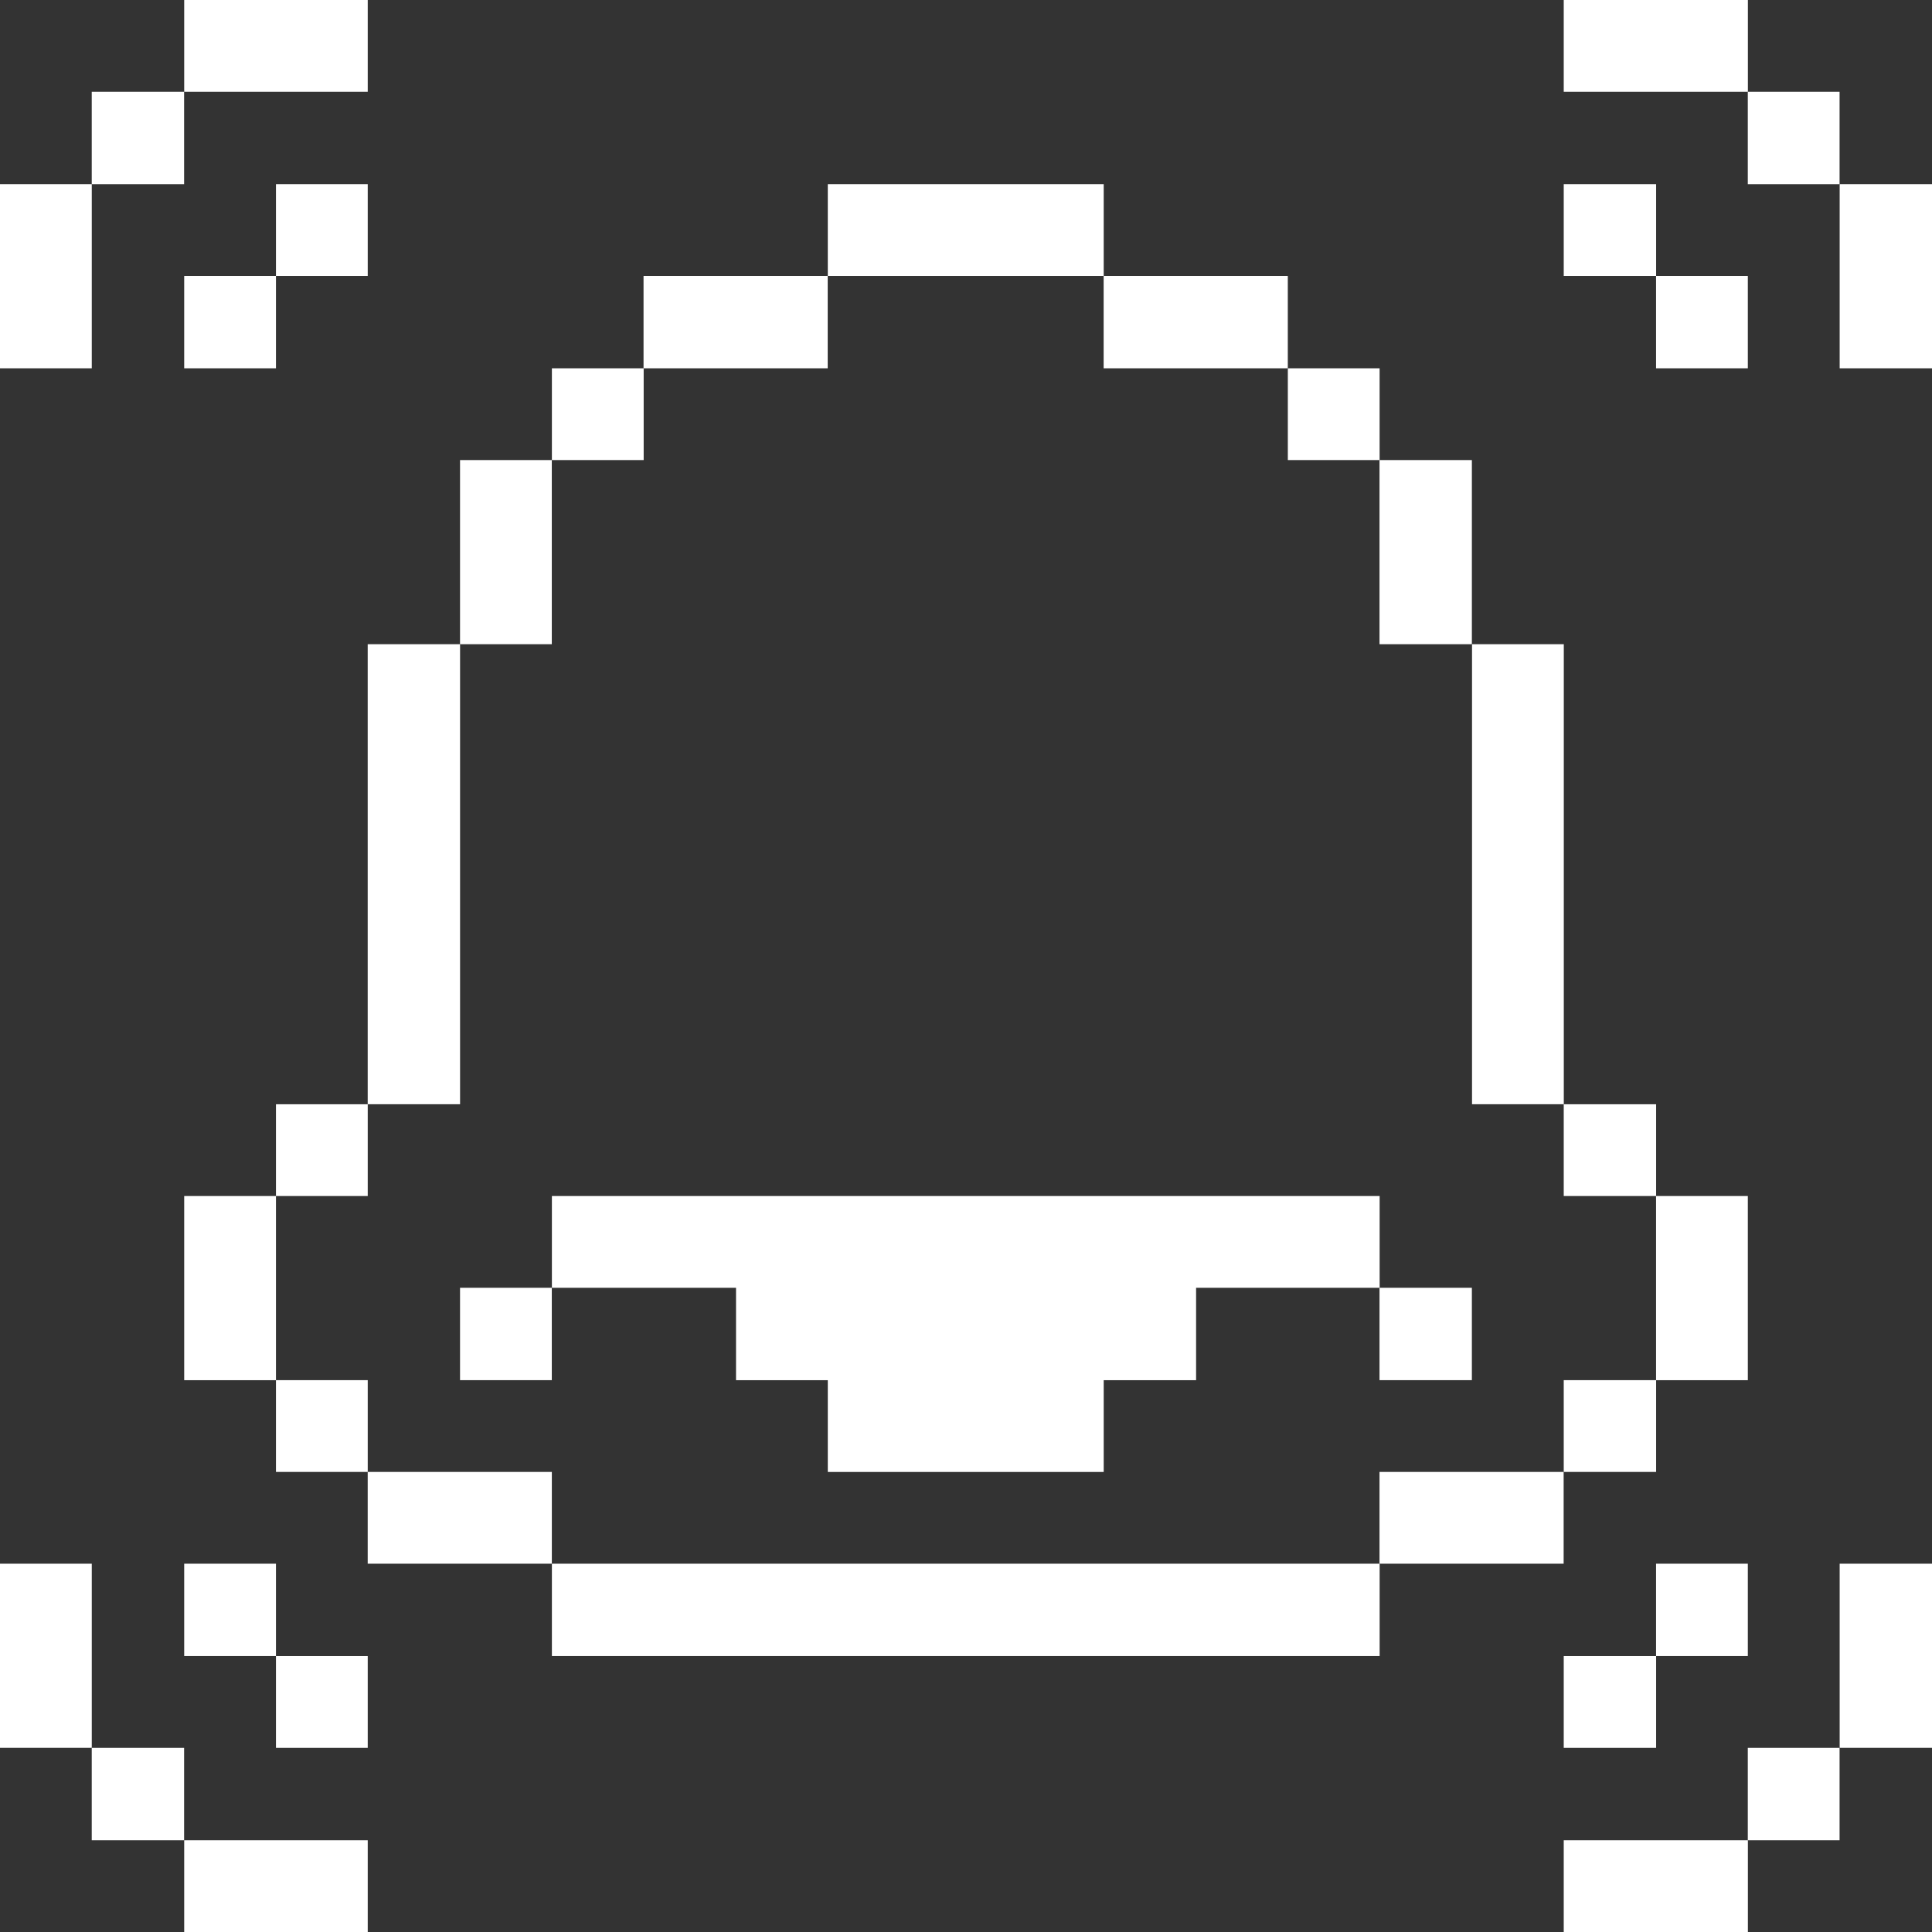 <?xml version="1.0" encoding="UTF-8"?> <svg xmlns="http://www.w3.org/2000/svg" width="62" height="62" viewBox="0 0 62 62" fill="none"><rect x="0" y="0" width="62" height="62" fill="#333333" stroke="none"/><path d="M62.001 50.181H59.037V56.09H62.001V50.181Z" fill="white"></path><path d="M62.001 5.909H59.037V11.819H62.001V5.909Z" fill="white"></path><path d="M59.034 56.091H56.089V59.055H59.034V56.091Z" fill="white"></path><path d="M59.034 2.945H56.089V5.91H59.034V2.945Z" fill="white"></path><path d="M56.09 50.181H53.145V53.145H56.09V50.181Z" fill="white"></path><path d="M56.09 38.382H53.145V44.292H56.09V38.382Z" fill="white"></path><path d="M56.09 8.854H53.145V11.819H56.09V8.854Z" fill="white"></path><path d="M56.092 0H50.182V2.945H56.092V0Z" fill="white"></path><path d="M56.092 59.055H50.182V62H56.092V59.055Z" fill="white"></path><path d="M53.147 53.146H50.182V56.091H53.147V53.146Z" fill="white"></path><path d="M53.147 44.291H50.182V47.236H53.147V44.291Z" fill="white"></path><path d="M53.147 35.437H50.182V38.382H53.147V35.437Z" fill="white"></path><path d="M53.147 5.909H50.182V8.854H53.147V5.909Z" fill="white"></path><path d="M50.179 47.236H44.27V50.181H50.179V47.236Z" fill="white"></path><path d="M50.184 20.673H47.239V35.436H50.184V20.673Z" fill="white"></path><path d="M47.234 41.327H44.27V44.291H47.234V41.327Z" fill="white"></path><path d="M47.234 14.764H44.27V20.673H47.234V14.764Z" fill="white"></path><path d="M17.711 41.327H23.62V44.292H26.565V47.237H35.419V44.292H38.384V41.327H44.274V38.382H17.711V41.327Z" fill="white"></path><path d="M44.273 11.819H41.328V14.764H44.273V11.819Z" fill="white"></path><path d="M44.274 50.181H17.711V53.145H44.274V50.181Z" fill="white"></path><path d="M41.327 8.854H35.417V11.819H41.327V8.854Z" fill="white"></path><path d="M35.419 5.909H26.565V8.854H35.419V5.909Z" fill="white"></path><path d="M26.562 8.854H20.652V11.819H26.562V8.854Z" fill="white"></path><path d="M20.656 11.819H17.711V14.764H20.656V11.819Z" fill="white"></path><path d="M17.709 47.236H11.8V50.181H17.709V47.236Z" fill="white"></path><path d="M17.708 41.327H14.763V44.291H17.708V41.327Z" fill="white"></path><path d="M17.708 14.764H14.763V20.673H17.708V14.764Z" fill="white"></path><path d="M14.764 20.673H11.8V35.436H14.764V20.673Z" fill="white"></path><path d="M11.801 53.146H8.856V56.091H11.801V53.146Z" fill="white"></path><path d="M11.801 44.291H8.856V47.236H11.801V44.291Z" fill="white"></path><path d="M11.801 35.437H8.856V38.382H11.801V35.437Z" fill="white"></path><path d="M11.801 5.909H8.856V8.854H11.801V5.909Z" fill="white"></path><path d="M11.801 0H5.911V2.945H11.801V0Z" fill="white"></path><path d="M11.801 59.055H5.911V62H11.801V59.055Z" fill="white"></path><path d="M8.856 50.181H5.911V53.145H8.856V50.181Z" fill="white"></path><path d="M8.856 38.382H5.911V44.292H8.856V38.382Z" fill="white"></path><path d="M8.856 8.854H5.911V11.819H8.856V8.854Z" fill="white"></path><path d="M5.908 56.091H2.944V59.055H5.908V56.091Z" fill="white"></path><path d="M5.908 2.945H2.944V5.91H5.908V2.945Z" fill="white"></path><path d="M2.945 50.181H0V56.09H2.945V50.181Z" fill="white"></path><path d="M2.945 5.909H0V11.819H2.945V5.909Z" fill="white"></path></svg> 